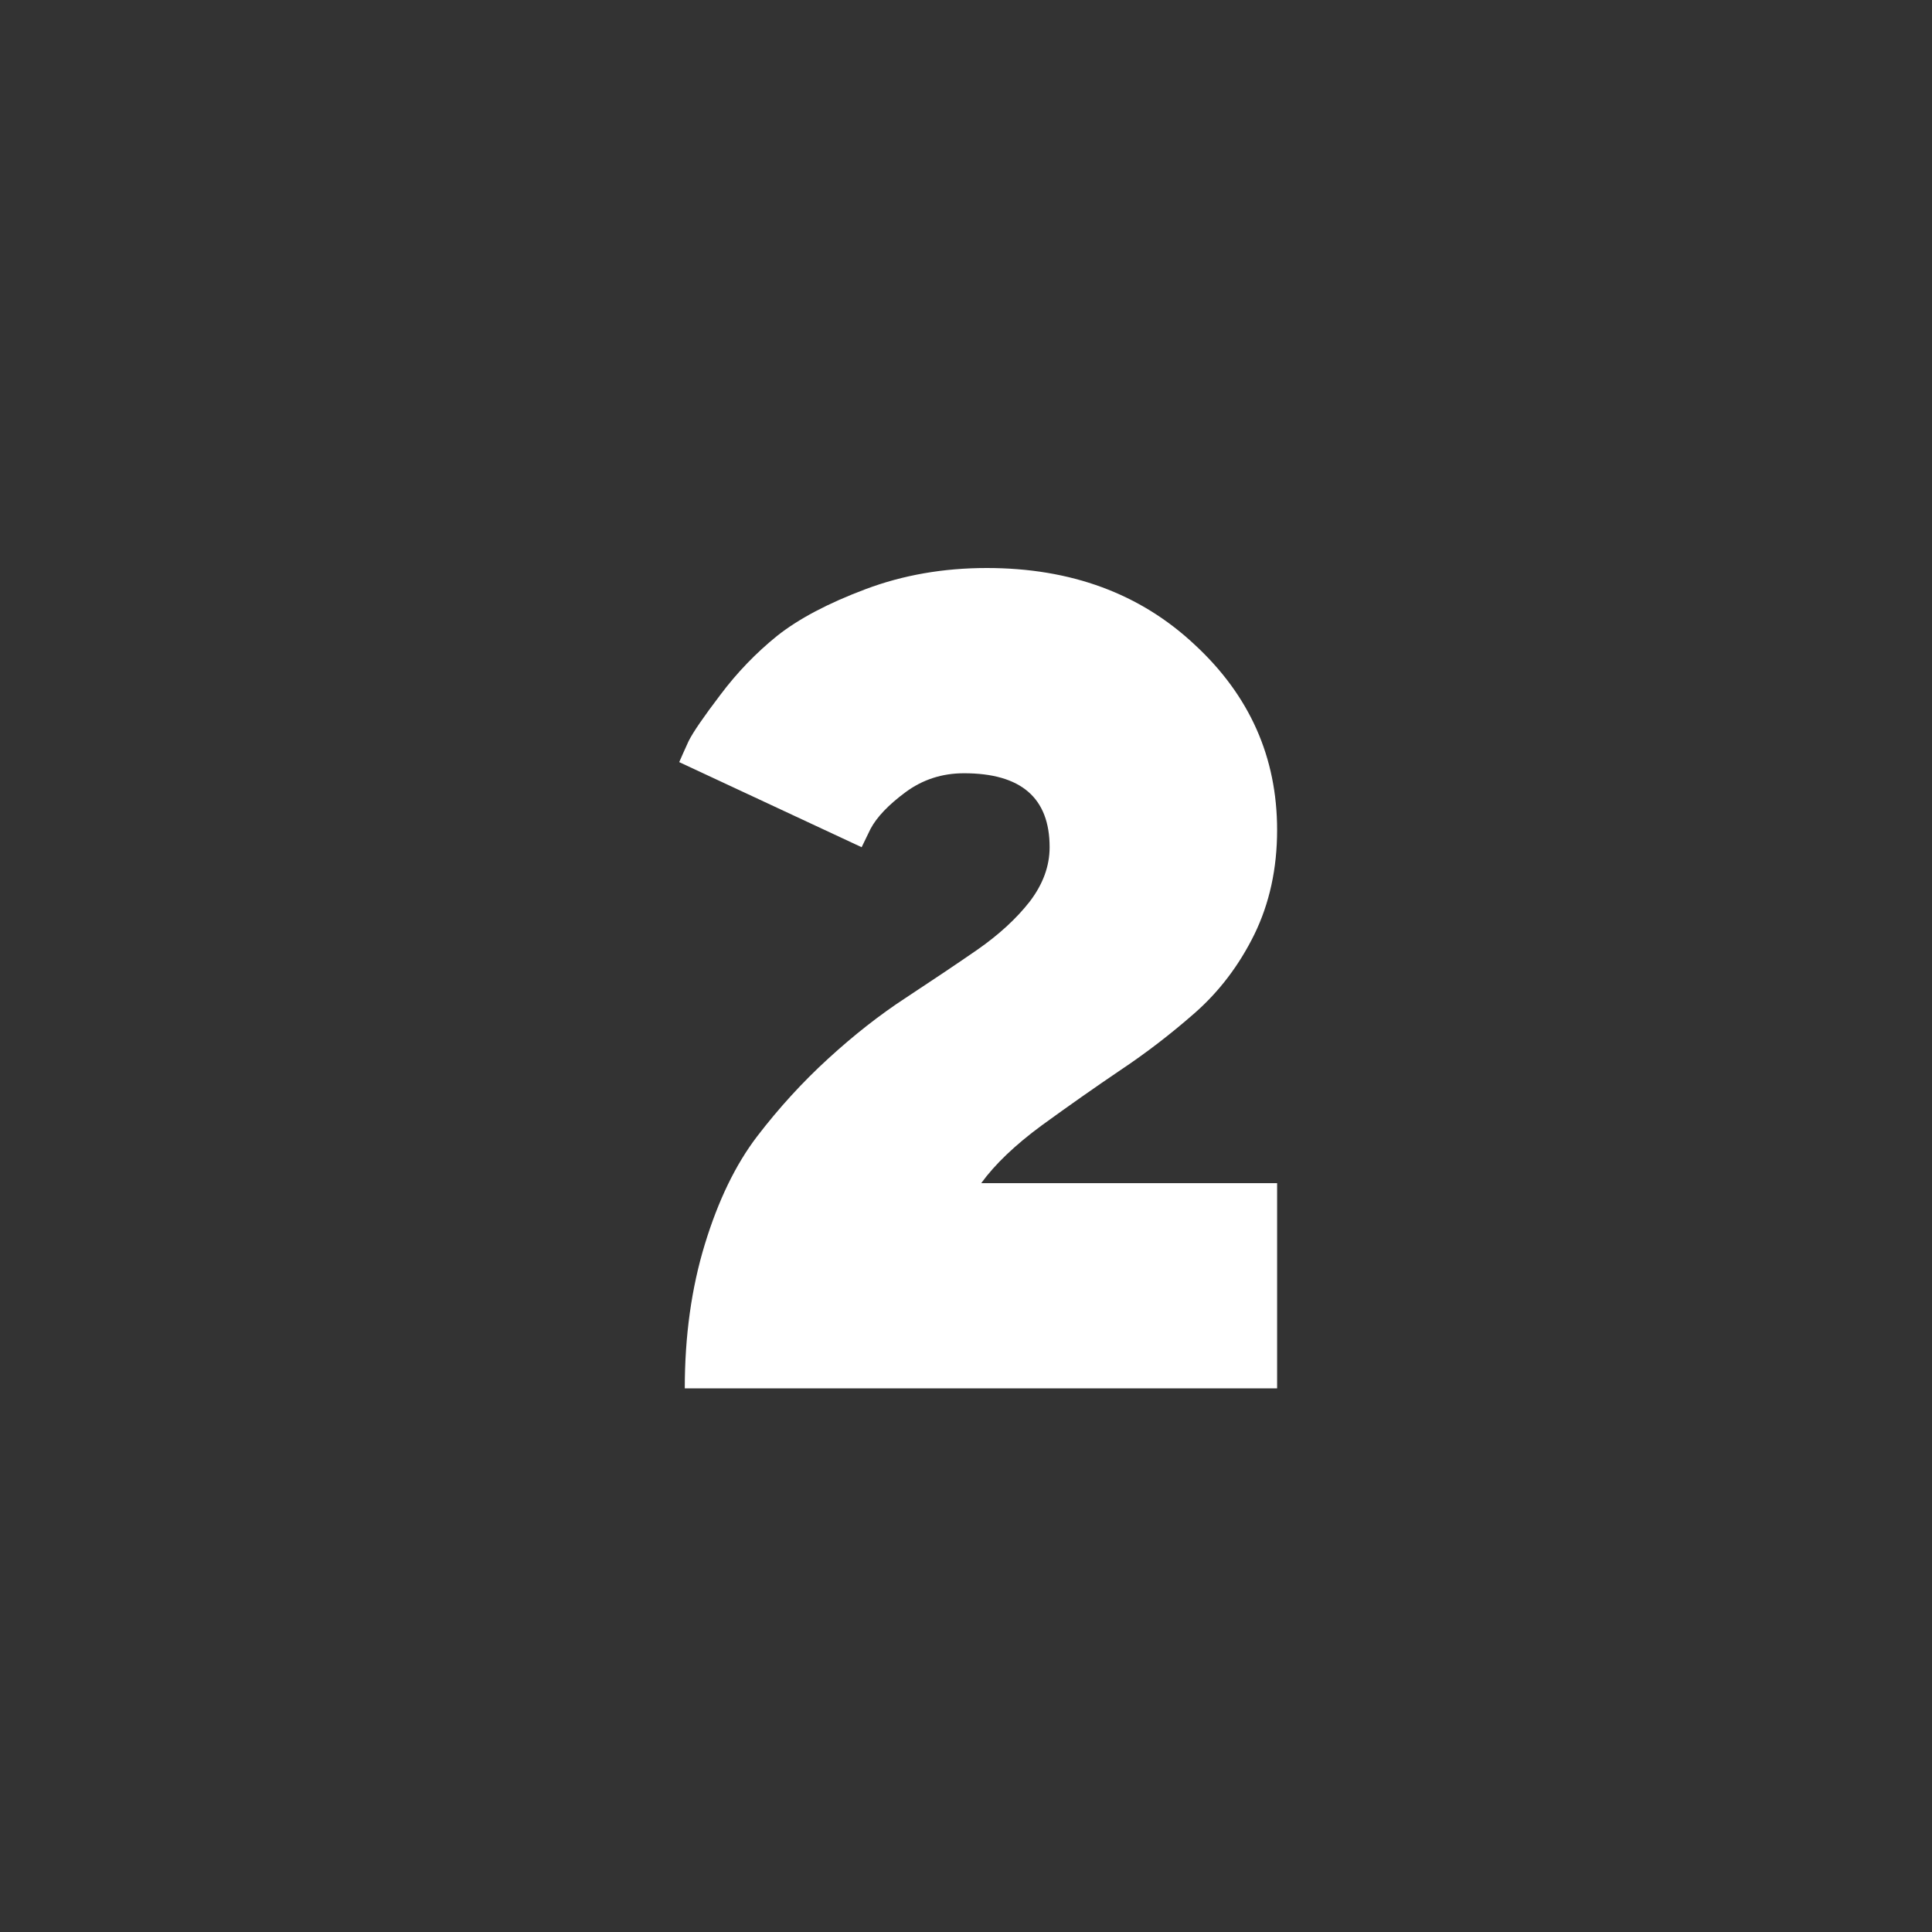 <?xml version="1.0" encoding="UTF-8"?> <svg xmlns="http://www.w3.org/2000/svg" width="64" height="64" viewBox="0 0 64 64" fill="none"><rect x="0" y="0" width="64" height="64" fill="#333333" stroke="none"/><path d="M42.306 45.992H22.684C22.684 44.26 22.905 42.669 23.348 41.22C23.79 39.771 24.367 38.579 25.079 37.646C25.804 36.7 26.59 35.84 27.438 35.066C28.297 34.28 29.151 33.611 29.999 33.058C30.858 32.493 31.645 31.965 32.357 31.474C33.082 30.97 33.665 30.436 34.107 29.871C34.549 29.294 34.77 28.692 34.77 28.065C34.77 26.432 33.825 25.615 31.933 25.615C31.209 25.615 30.564 25.824 29.999 26.241C29.434 26.659 29.047 27.064 28.838 27.457L28.543 28.065L22.5 25.246C22.574 25.075 22.678 24.841 22.813 24.546C22.961 24.252 23.311 23.742 23.863 23.017C24.416 22.28 25.043 21.629 25.743 21.064C26.455 20.499 27.431 19.983 28.672 19.517C29.913 19.05 31.252 18.816 32.688 18.816C35.477 18.816 37.774 19.664 39.579 21.359C41.397 23.042 42.306 25.087 42.306 27.494C42.306 28.772 42.054 29.926 41.55 30.958C41.047 31.977 40.39 32.843 39.579 33.556C38.781 34.256 37.958 34.888 37.11 35.453C36.275 36.018 35.409 36.626 34.513 37.277C33.628 37.928 32.959 38.567 32.504 39.194H42.306V45.992Z" fill="white"></path></svg> 